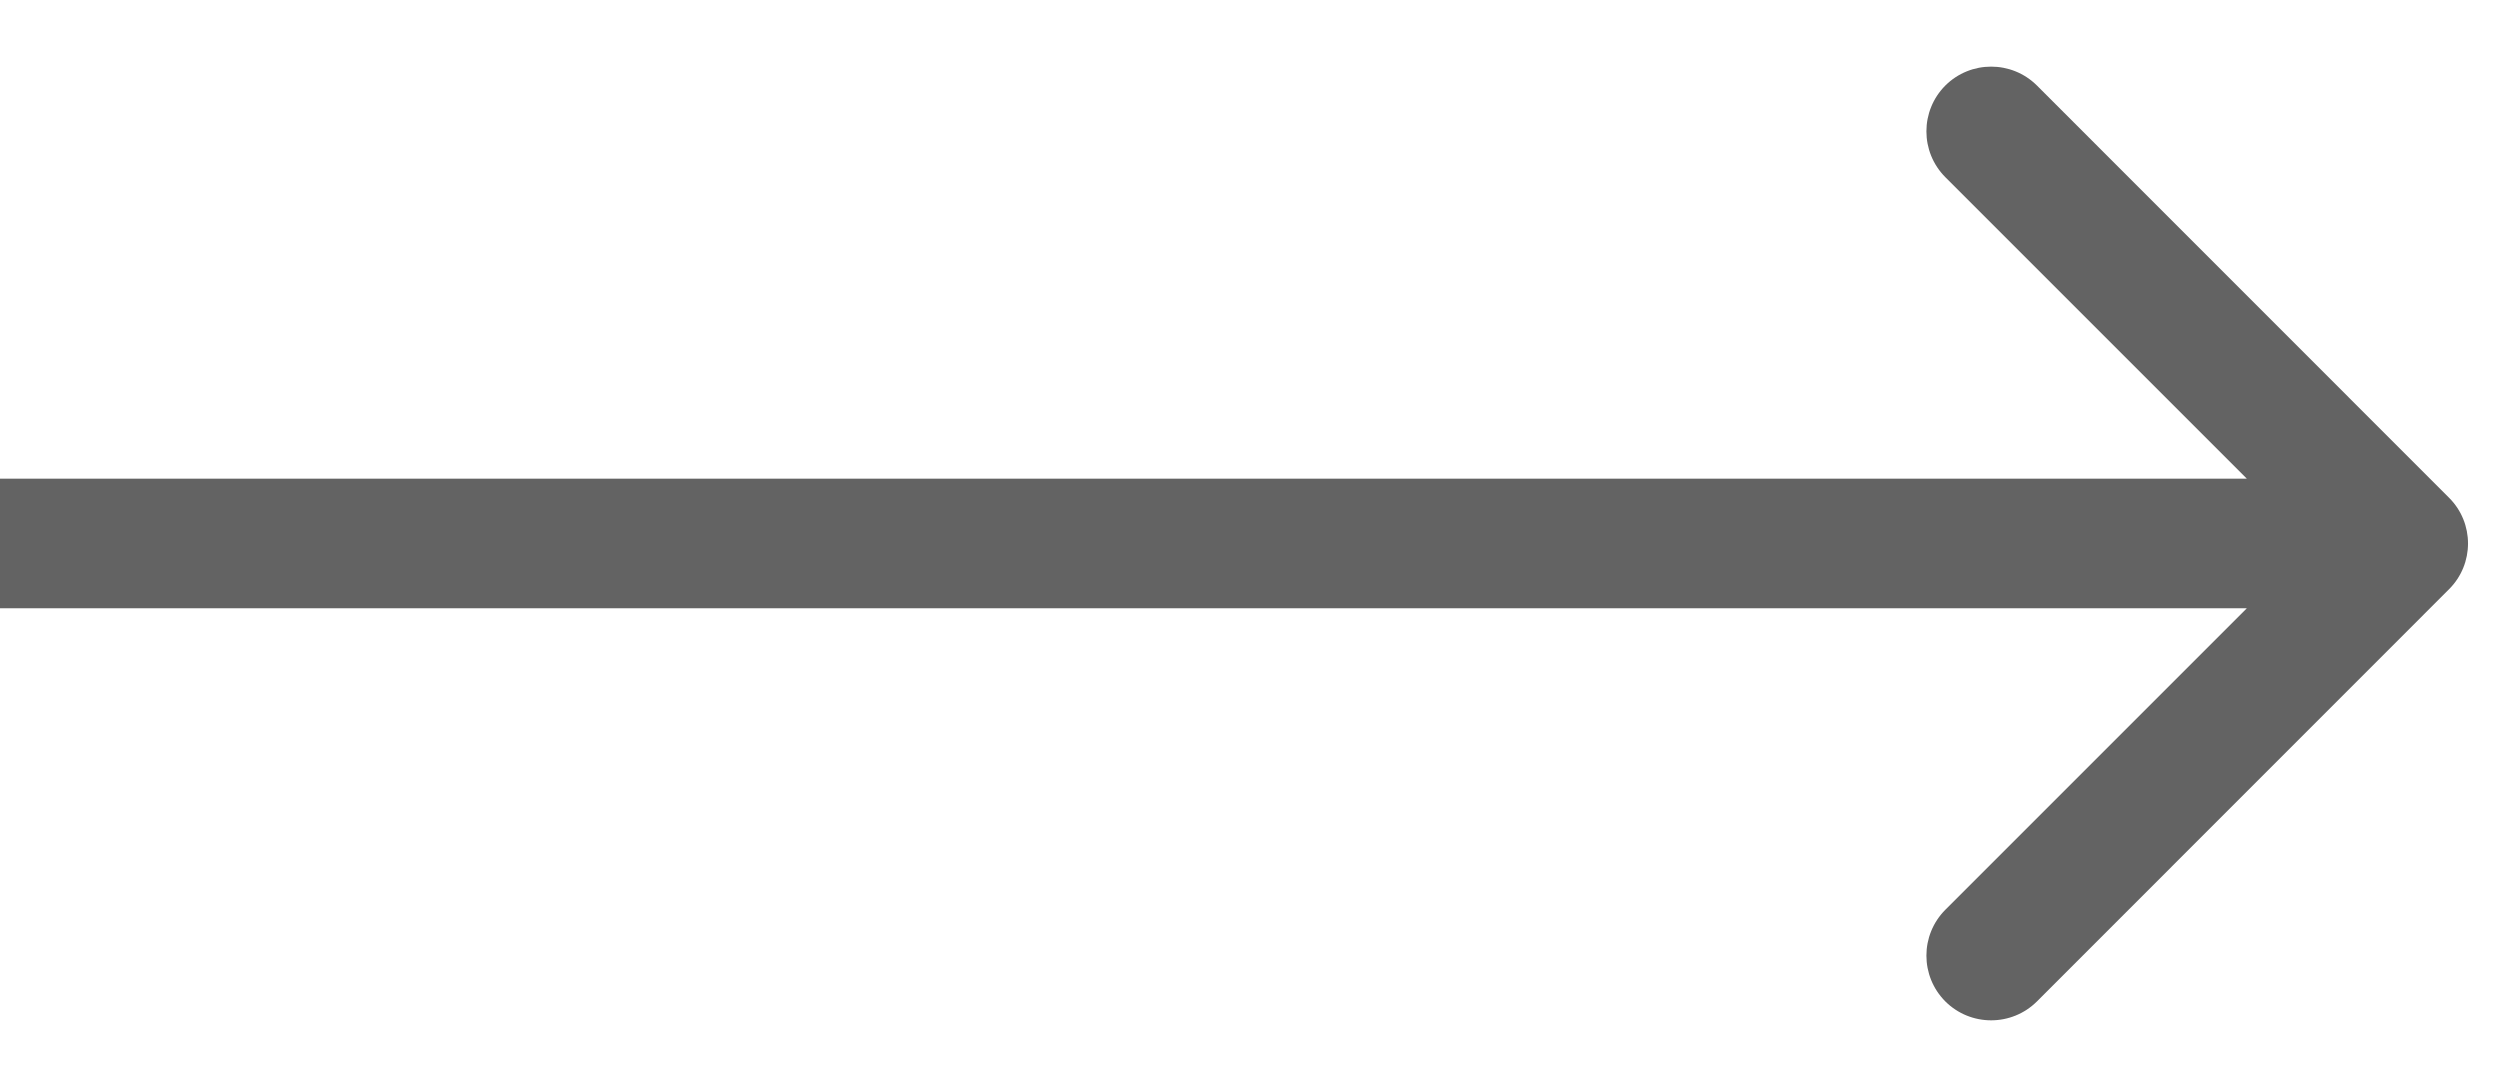 <?xml version="1.0" encoding="UTF-8"?> <svg xmlns="http://www.w3.org/2000/svg" width="23" height="10" viewBox="0 0 23 10" fill="none"> <path opacity="0.8" d="M22.531 5.421C22.764 5.189 22.764 4.811 22.531 4.579L18.74 0.787C18.507 0.555 18.13 0.555 17.897 0.787C17.665 1.02 17.665 1.397 17.897 1.63L21.267 5L17.897 8.37C17.665 8.603 17.665 8.98 17.897 9.213C18.13 9.445 18.507 9.445 18.74 9.213L22.531 5.421ZM0 5.596H22.11V4.404H0V5.596Z" fill="#3C3C3C"></path> </svg> 